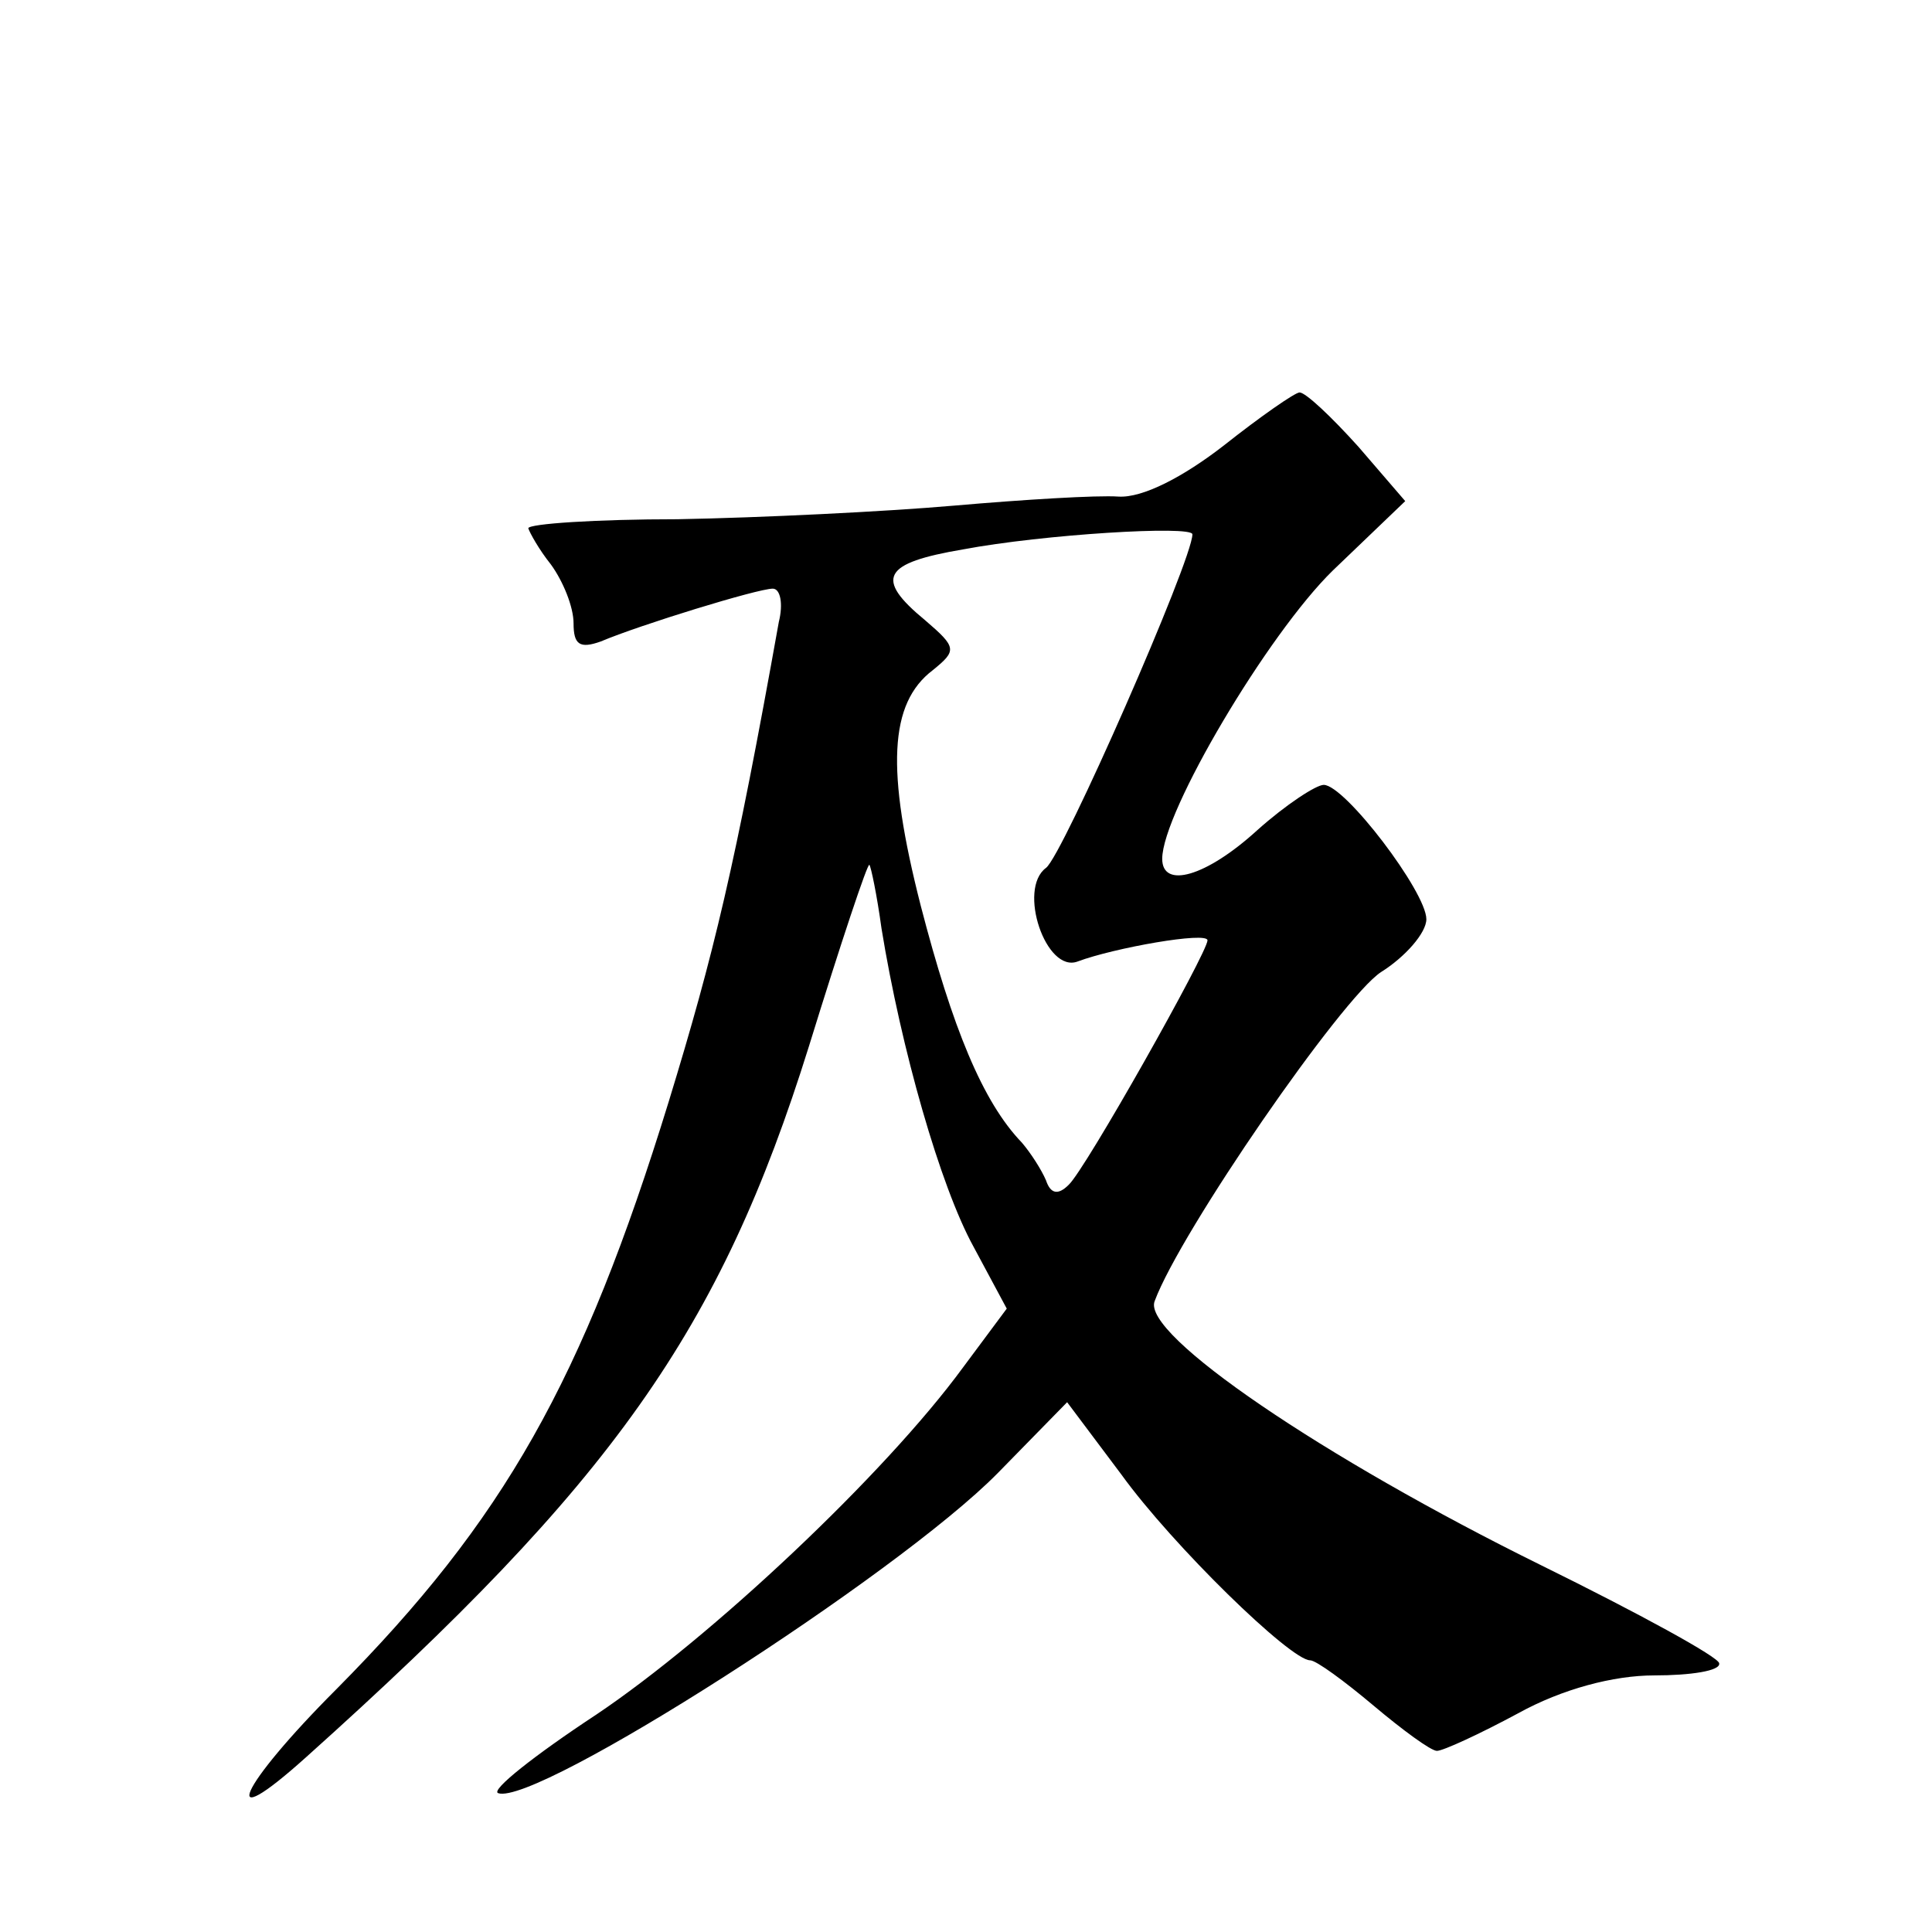 <?xml version="1.0" standalone="no"?>
<!DOCTYPE svg PUBLIC "-//W3C//DTD SVG 20010904//EN"
 "http://www.w3.org/TR/2001/REC-SVG-20010904/DTD/svg10.dtd">
<svg version="1.0" xmlns="http://www.w3.org/2000/svg"
 width="128pt" height="128pt" viewBox="0 0 128 128"
 preserveAspectRatio="xMidYMid meet">
<g transform="translate(0,128) scale(0.1,-0.1)"
fill="#0" stroke="none">
<path d="M811 985 c-27 -21 -54 -35 -70 -34 -14 1 -63 -2 -109 -6 -46 -4 -128 -8
-183 -9 -54 0 -99 -3 -99 -6 1 -3 7 -14 15 -24 8 -11 15 -28 15 -39 0 -14 4 -17
18 -12 26 11 104 35 114 35 5 0 7 -10 4 -22 -29 -162 -43 -220 -73 -318 -57 -185
-109 -277 -220 -389 -65 -65 -80 -99 -20 -45 203 182 274 282 333 471 21 68 39
122 40 120 1 -1 5 -20 8 -42 13 -80 39 -171 61 -211 l22 -41 -29 -39 c-52 -71 -167
-179 -243 -230 -41 -27 -70 -50 -65 -52 25 -9 264 144 331 212 l46 47 36 -48 c34
-47 112 -123 125 -123 4 0 23 -14 42 -30 19 -16 38 -30 42 -30 4 0 28 11 54 25
29 16 63 25 90 25 24 0 44 3 43 8 0 4 -53 33 -118 65 -144 71 -265 153 -256 175
17 46 124 201 150 218 16 10 30 26 30 35 0 18 -54 89 -68 89 -5 0 -25 -13 -44 -30
-34 -31 -63 -39 -63 -19 0 31 70 149 113 191 l48 46 -31 36 c-18 20 -35 36 -39
36 -3 0 -26 -16 -50 -35z m-21 -59 c0 -17 -86 -213 -97 -221 -19 -14 0 -70 21 -62
24 9 86 20 86 14 0 -8 -81 -152 -92 -162 -7 -7 -12 -6 -15 3 -3 7 -10 18 -16 25
-26 27 -46 76 -67 157 -23 90 -21 134 8 156 16 13 16 15 -5 33 -34 28 -28 38 25
47 53 10 152 16 152 10z"/>
</g>
</svg>
